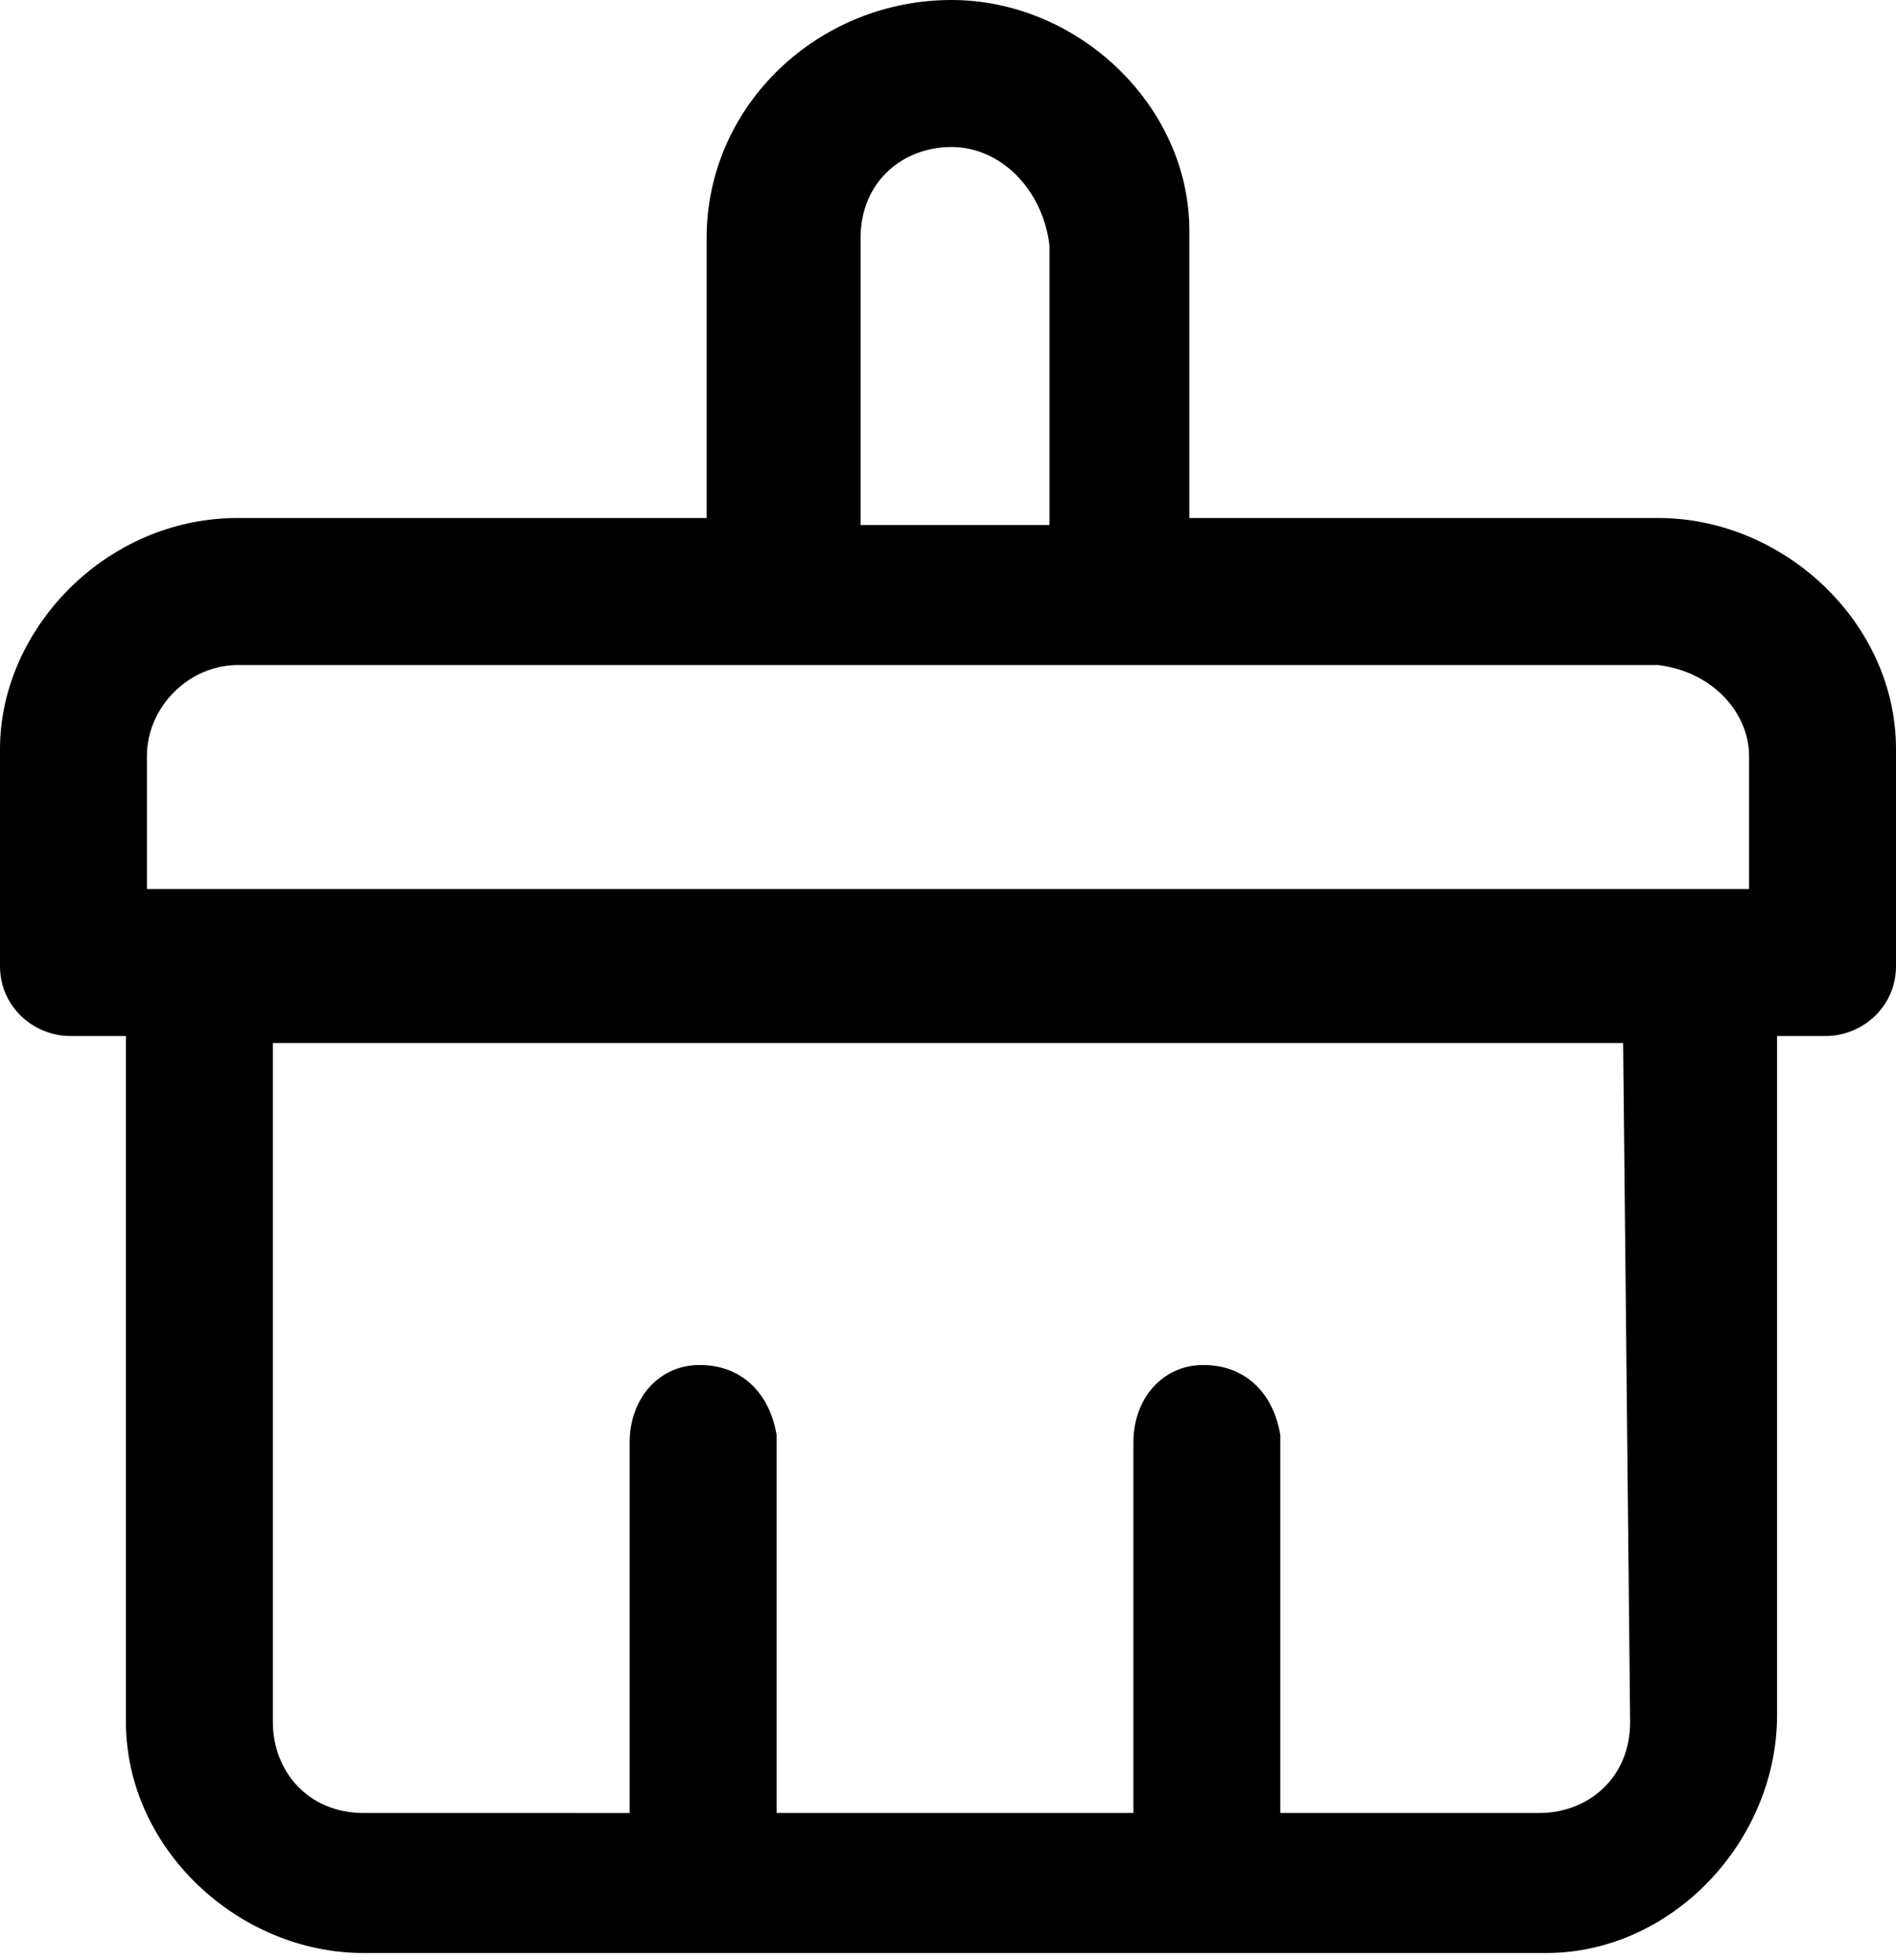 <?xml version="1.0" encoding="utf-8"?>
<!-- Generator: Adobe Illustrator 25.0.0, SVG Export Plug-In . SVG Version: 6.00 Build 0)  -->
<svg version="1.1" id="ico-clean-1" xmlns="http://www.w3.org/2000/svg" xmlns:xlink="http://www.w3.org/1999/xlink" x="0px"
	 y="0px" viewBox="0 0 27.1 28" style="enable-background:new 0 0 27.1 28;" xml:space="preserve">
<path id="清理-01" d="M13.6,0c1.8,0,3.4,1.5,3.4,3.3v4.1h6.7c1.8,0,3.4,1.5,3.4,3.3v3.1c0,0.6-0.5,1-1,1h-0.7v9.7
	c0,1.8-1.5,3.4-3.3,3.4H5.2c-1.8,0-3.4-1.5-3.4-3.3v-9.8H1c-0.5,0-1-0.4-1-1v-0.1v-3C0,9,1.5,7.4,3.4,7.4h6.7v-4
	C10.1,1.5,11.7,0,13.6,0z M23.2,14.9H3.9v9.7c0,0.7,0.5,1.3,1.3,1.3H9c0,0,0,0,0-0.1v-0.1v-5.1c0-0.6,0.4-1.1,1-1.1
	c0.6,0,1,0.4,1.1,1v0.1v5.1c0,0.1,0,0.1,0,0.2h5.1c0,0,0,0,0-0.1v-0.1v-5.1c0-0.6,0.4-1.1,1-1.1c0.6,0,1,0.4,1.1,1v0.1v5.1
	c0,0.1,0,0.1,0,0.2h3.7c0.7,0,1.3-0.5,1.3-1.3L23.2,14.9L23.2,14.9z M23.7,9.5H3.4c-0.7,0-1.3,0.6-1.3,1.3v1.9H25v-1.9
	C25,10.2,24.5,9.6,23.7,9.5L23.7,9.5z M13.6,2.1c-0.7,0-1.3,0.5-1.3,1.3v4.1h2.7v-4C14.9,2.7,14.3,2.1,13.6,2.1L13.6,2.1z"/>
</svg>
